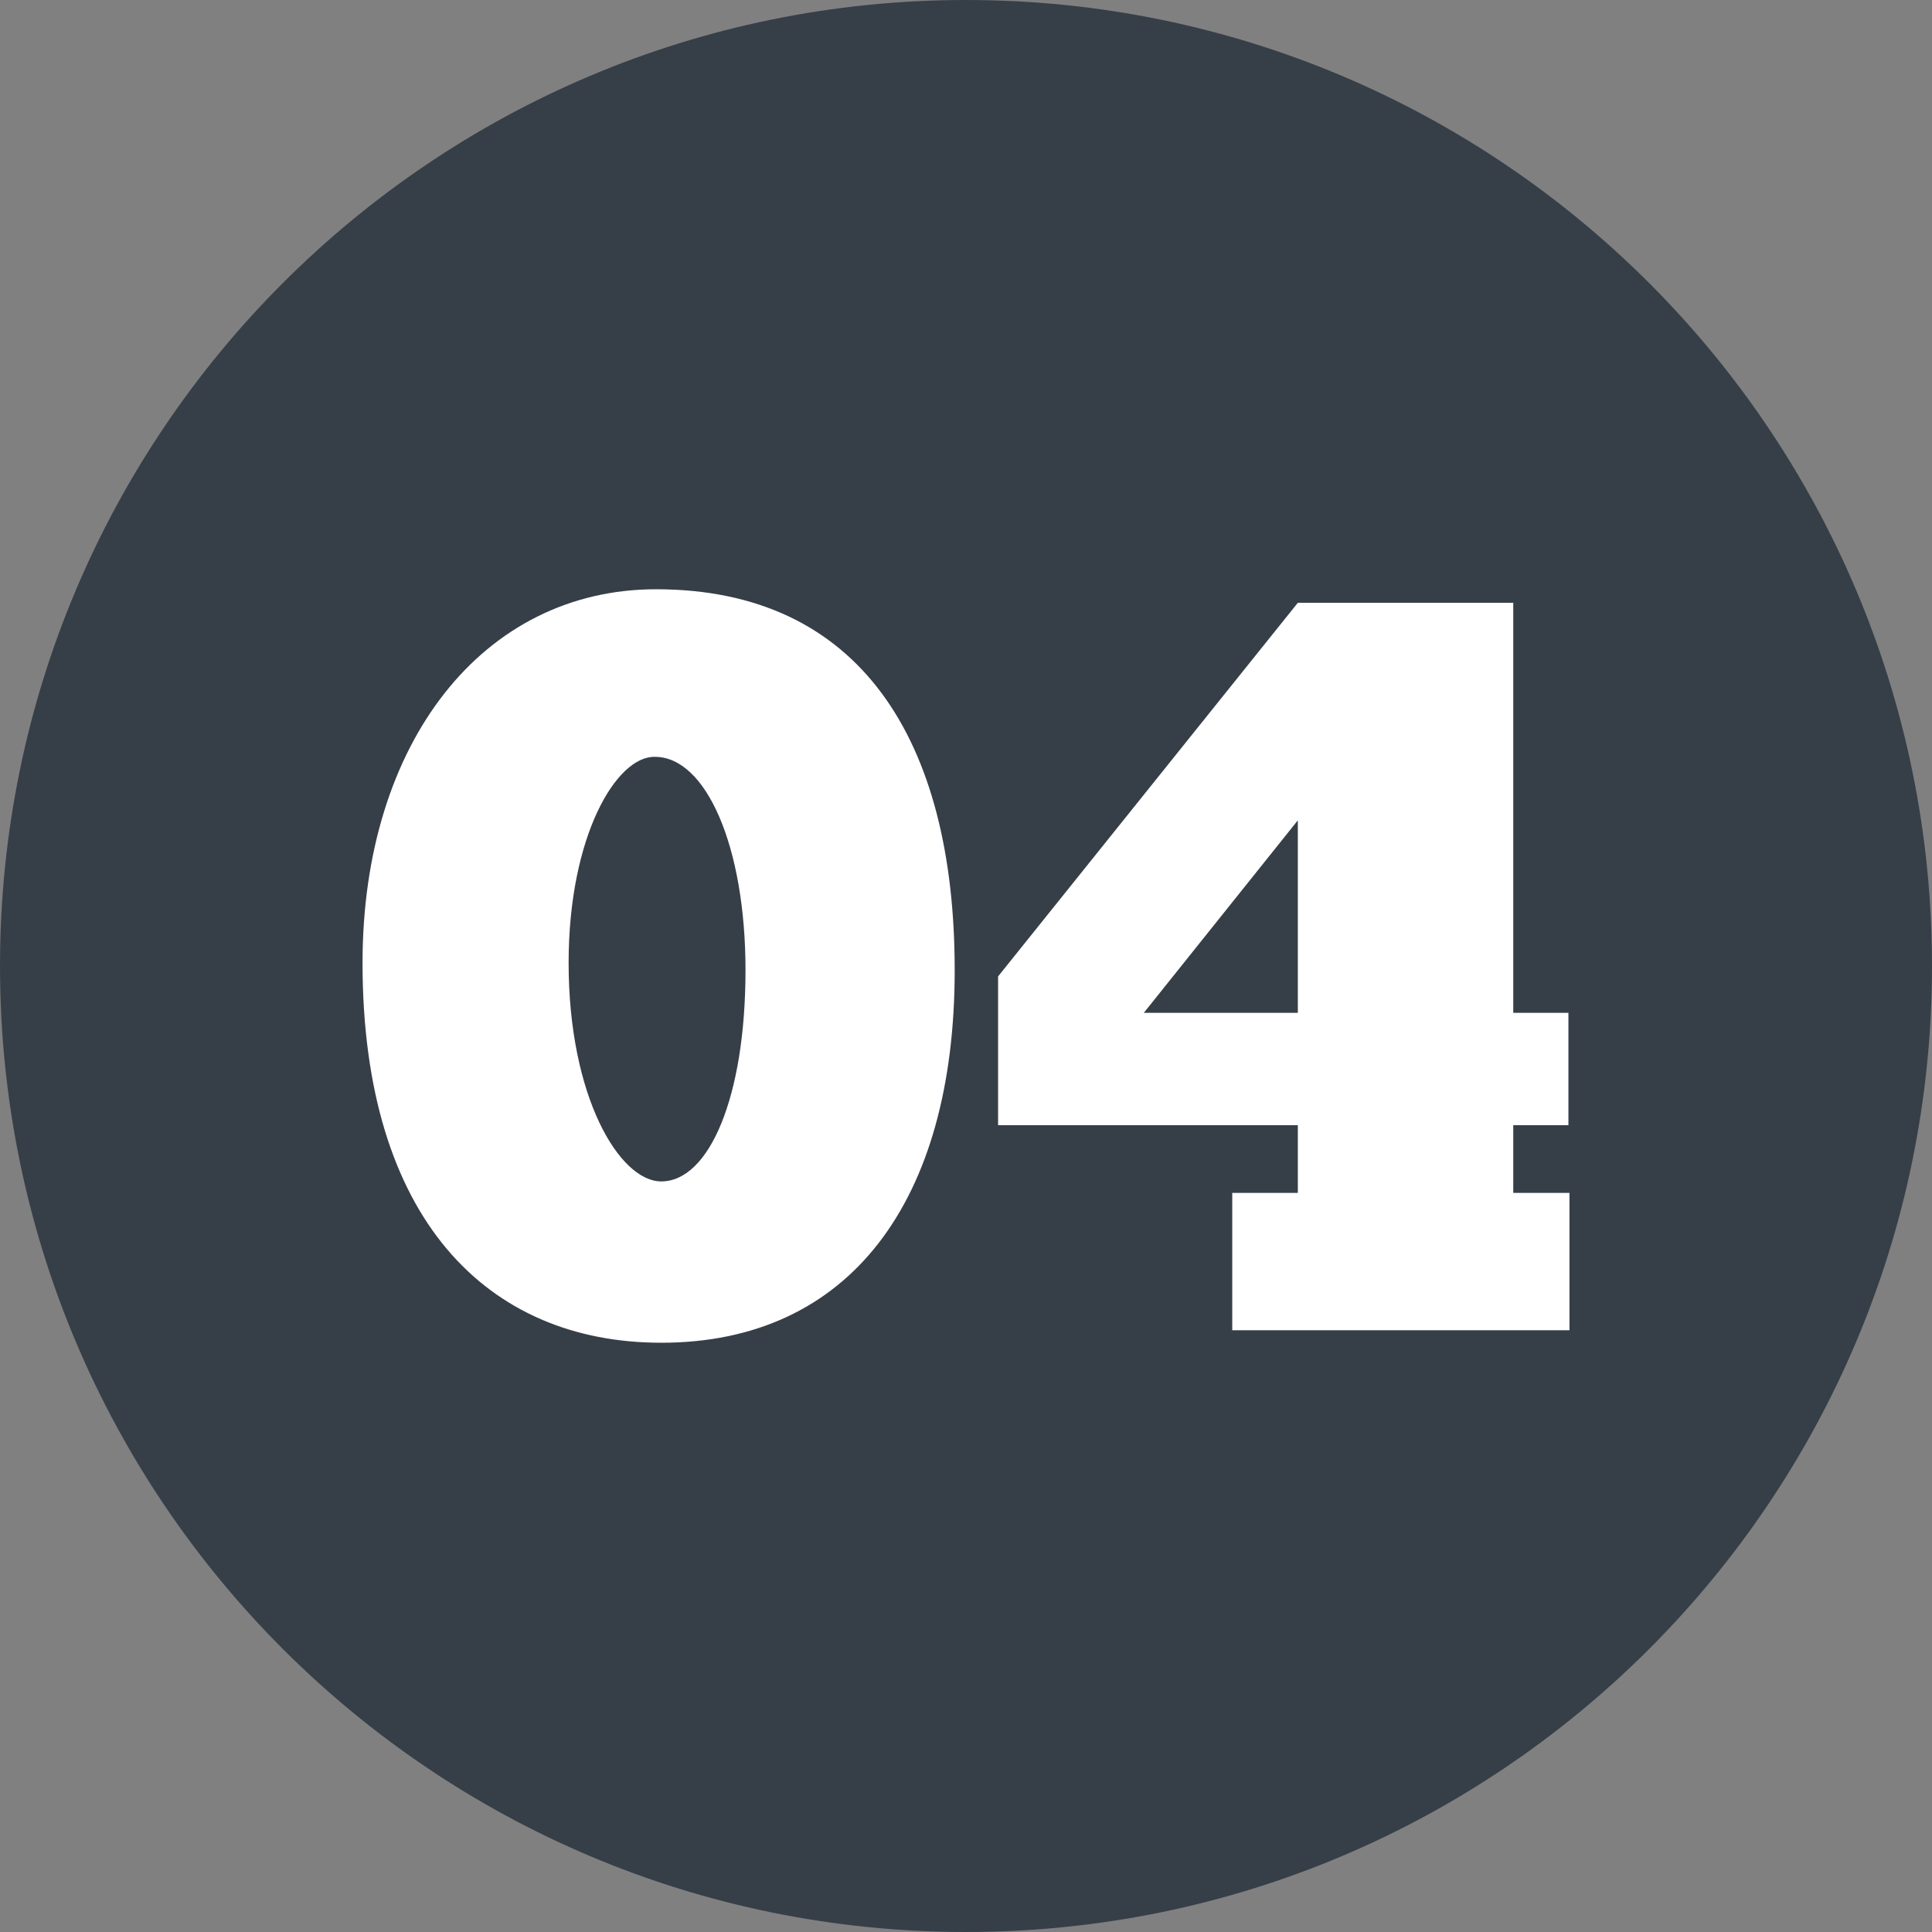 <svg version="1.2" baseProfile="tiny-ps" xmlns="http://www.w3.org/2000/svg" viewBox="0 0 540 540" width="100" height="100">
	<rect x="0" y="0" width="540" height="540" fill="#808080" stroke="none"/>
	<title>shutterstock_282986270-ai</title>
	<style>
		tspan { white-space:pre }
		.shp0 { fill: #02bbd2 } 
		.shp1 { fill: #fd458e } 
		.shp2 { fill: #ff5624 } 
		.shp3 { fill: #363f48 } 
		.shp4 { fill: #ffffff } 
	</style>
	<g id="Layer 1">
		<path id="&lt;Path&gt;" class="shp0" d="M-150 -420C-150 -569.12 -270.88 -690 -420 -690C-569.12 -690 -690 -569.12 -690 -420C-690 -270.88 -569.12 -150 -420 -150C-270.88 -150 -150 -270.88 -150 -420Z" />
		<path id="&lt;Path&gt;" class="shp1" d="M540 -420C540 -569.12 419.12 -690 270 -690C120.88 -690 0 -569.12 0 -420C0 -270.88 120.88 -150 270 -150C419.12 -150 540 -270.88 540 -420Z" />
		<path id="&lt;Path&gt;" class="shp2" d="M-150 270C-150 120.88 -270.88 0 -420 0C-569.12 0 -690 120.88 -690 270C-690 419.12 -569.12 540 -420 540C-270.88 540 -150 419.12 -150 270Z" />
		<path id="&lt;Path&gt;" class="shp3" d="M540 270C540 120.88 419.12 0 270 0C120.88 0 0 120.88 0 270C0 419.12 120.88 540 270 540C419.12 540 540 419.12 540 270Z" />
		<g id="&lt;Group&gt;">
			<path id="&lt;Compound Path&gt;" fill-rule="evenodd" class="shp4" d="M266.84 271.16C266.84 335.74 237.47 375.3 184.82 375.3C136.24 375.3 101.33 340.68 101.33 269.13C101.33 207.46 135.07 164.7 183.36 164.7C240.37 164.7 266.84 206.88 266.84 271.16ZM208.37 271.16C208.37 236.55 197.33 211.54 183.07 211.54C172.31 211.25 158.93 233.64 158.93 269.13C158.93 306.65 173.18 330.21 184.82 330.21C198.2 330.21 208.37 306.65 208.37 271.16Z" />
			<path id="&lt;Compound Path&gt;" fill-rule="evenodd" class="shp4" d="M438.67 333.42L438.67 371.81L344.42 371.81L344.42 333.42L362.75 333.42L362.75 314.5L278.97 314.5L278.97 272.91L362.75 168.48L422.96 168.48L422.96 283.09L438.38 283.09L438.38 314.5L422.96 314.5L422.96 333.42L438.67 333.42ZM362.75 229.28L319.7 283.09L362.75 283.09L362.75 229.28Z" />
		</g>
		<g id="&lt;Group&gt;">
			<path id="&lt;Compound Path&gt;" fill-rule="evenodd" class="shp4" d="M-415.79 271.02C-415.79 335.5 -445.13 375.01 -497.71 375.01C-546.22 375.01 -581.08 340.44 -581.08 268.98C-581.08 207.4 -547.38 164.7 -499.16 164.7C-442.22 164.7 -415.79 206.82 -415.79 271.02ZM-474.18 271.02C-474.18 236.45 -485.21 211.47 -499.45 211.47C-510.19 211.18 -523.56 233.54 -523.56 268.98C-523.56 306.46 -509.33 329.99 -497.71 329.99C-484.34 329.99 -474.18 306.46 -474.18 271.02Z" />
			<path id="&lt;Path&gt;" class="shp4" d="M-285.93 263.75C-278.39 257.94 -264.44 246.62 -264.44 226.86C-264.44 189.68 -291.17 165.28 -338.52 165.28C-364.95 165.28 -390.22 181.55 -400.68 192.88L-372.5 226.86C-362.33 216.12 -349.55 209.44 -338.52 209.44C-326.32 209.44 -312.95 216.7 -312.95 232.38C-312.95 245.46 -323.7 252.42 -337.64 252.42L-358.85 252.42L-358.85 286.99L-337.06 286.99C-322.54 286.99 -312.95 292.51 -312.95 308.2C-312.95 322.73 -322.83 330.57 -339.1 330.57C-355.65 330.57 -366.69 322.43 -377.44 311.69L-407.07 342.48C-395.74 359.33 -366.98 375.3 -339.39 375.3C-300.17 375.3 -258.92 354.39 -258.92 311.4C-258.92 285.25 -276.64 270.44 -285.93 263.75Z" />
		</g>
		<g id="&lt;Group&gt;">
			<path id="&lt;Compound Path&gt;" fill-rule="evenodd" class="shp4" d="M268.4 -418.84C268.4 -354.26 239.02 -314.7 186.37 -314.7C137.79 -314.7 102.88 -349.32 102.88 -420.87C102.88 -482.54 136.63 -525.3 184.92 -525.3C241.92 -525.3 268.4 -483.12 268.4 -418.84ZM209.93 -418.84C209.93 -453.45 198.88 -478.47 184.62 -478.47C173.86 -478.76 160.48 -456.36 160.48 -420.87C160.48 -383.35 174.73 -359.79 186.37 -359.79C199.75 -359.79 209.93 -383.35 209.93 -418.84Z" />
			<path id="&lt;Path&gt;" class="shp4" d="M388.25 -380.15L388.25 -356.88L337.05 -356.88C343.74 -368.51 366.72 -386.84 380.69 -395.86C411.52 -415.93 427.23 -427.56 427.23 -461.01C427.23 -500.28 396.68 -524.72 358 -524.72C328.91 -524.72 302.73 -512.21 282.37 -488.65L313.78 -455.49C322.51 -464.8 333.85 -477.59 349.56 -477.59C362.94 -477.59 373.99 -473.23 373.99 -458.4C373.99 -440.36 343.16 -428.15 322.51 -409.82C303.89 -394.98 296.04 -386.55 280.04 -360.37L280.04 -318.19L437.12 -318.19L437.12 -380.15L388.25 -380.15Z" />
		</g>
		<g id="&lt;Group&gt;">
			<path id="&lt;Compound Path&gt;" fill-rule="evenodd" class="shp4" d="M-407.93 -418.84C-407.93 -354.26 -437.31 -314.7 -489.96 -314.7C-538.54 -314.7 -573.44 -349.32 -573.44 -420.87C-573.44 -482.54 -539.7 -525.3 -491.42 -525.3C-434.4 -525.3 -407.93 -483.12 -407.93 -418.84ZM-466.4 -418.84C-466.4 -453.45 -477.45 -478.47 -491.71 -478.47C-502.47 -478.76 -515.85 -456.36 -515.85 -420.87C-515.85 -383.35 -501.6 -359.79 -489.96 -359.79C-476.58 -359.79 -466.4 -383.35 -466.4 -418.84Z" />
			<path id="&lt;Path&gt;" class="shp4" d="M-293.61 -356.88L-293.61 -521.52L-345.38 -521.52C-366.62 -496.21 -379.71 -491.55 -396.29 -483.41L-382.91 -451.12L-353.82 -464.8L-353.82 -356.88L-382.91 -356.88L-382.91 -318.19L-266.56 -318.19L-266.56 -356.88L-293.61 -356.88Z" />
		</g>
	</g>
</svg>